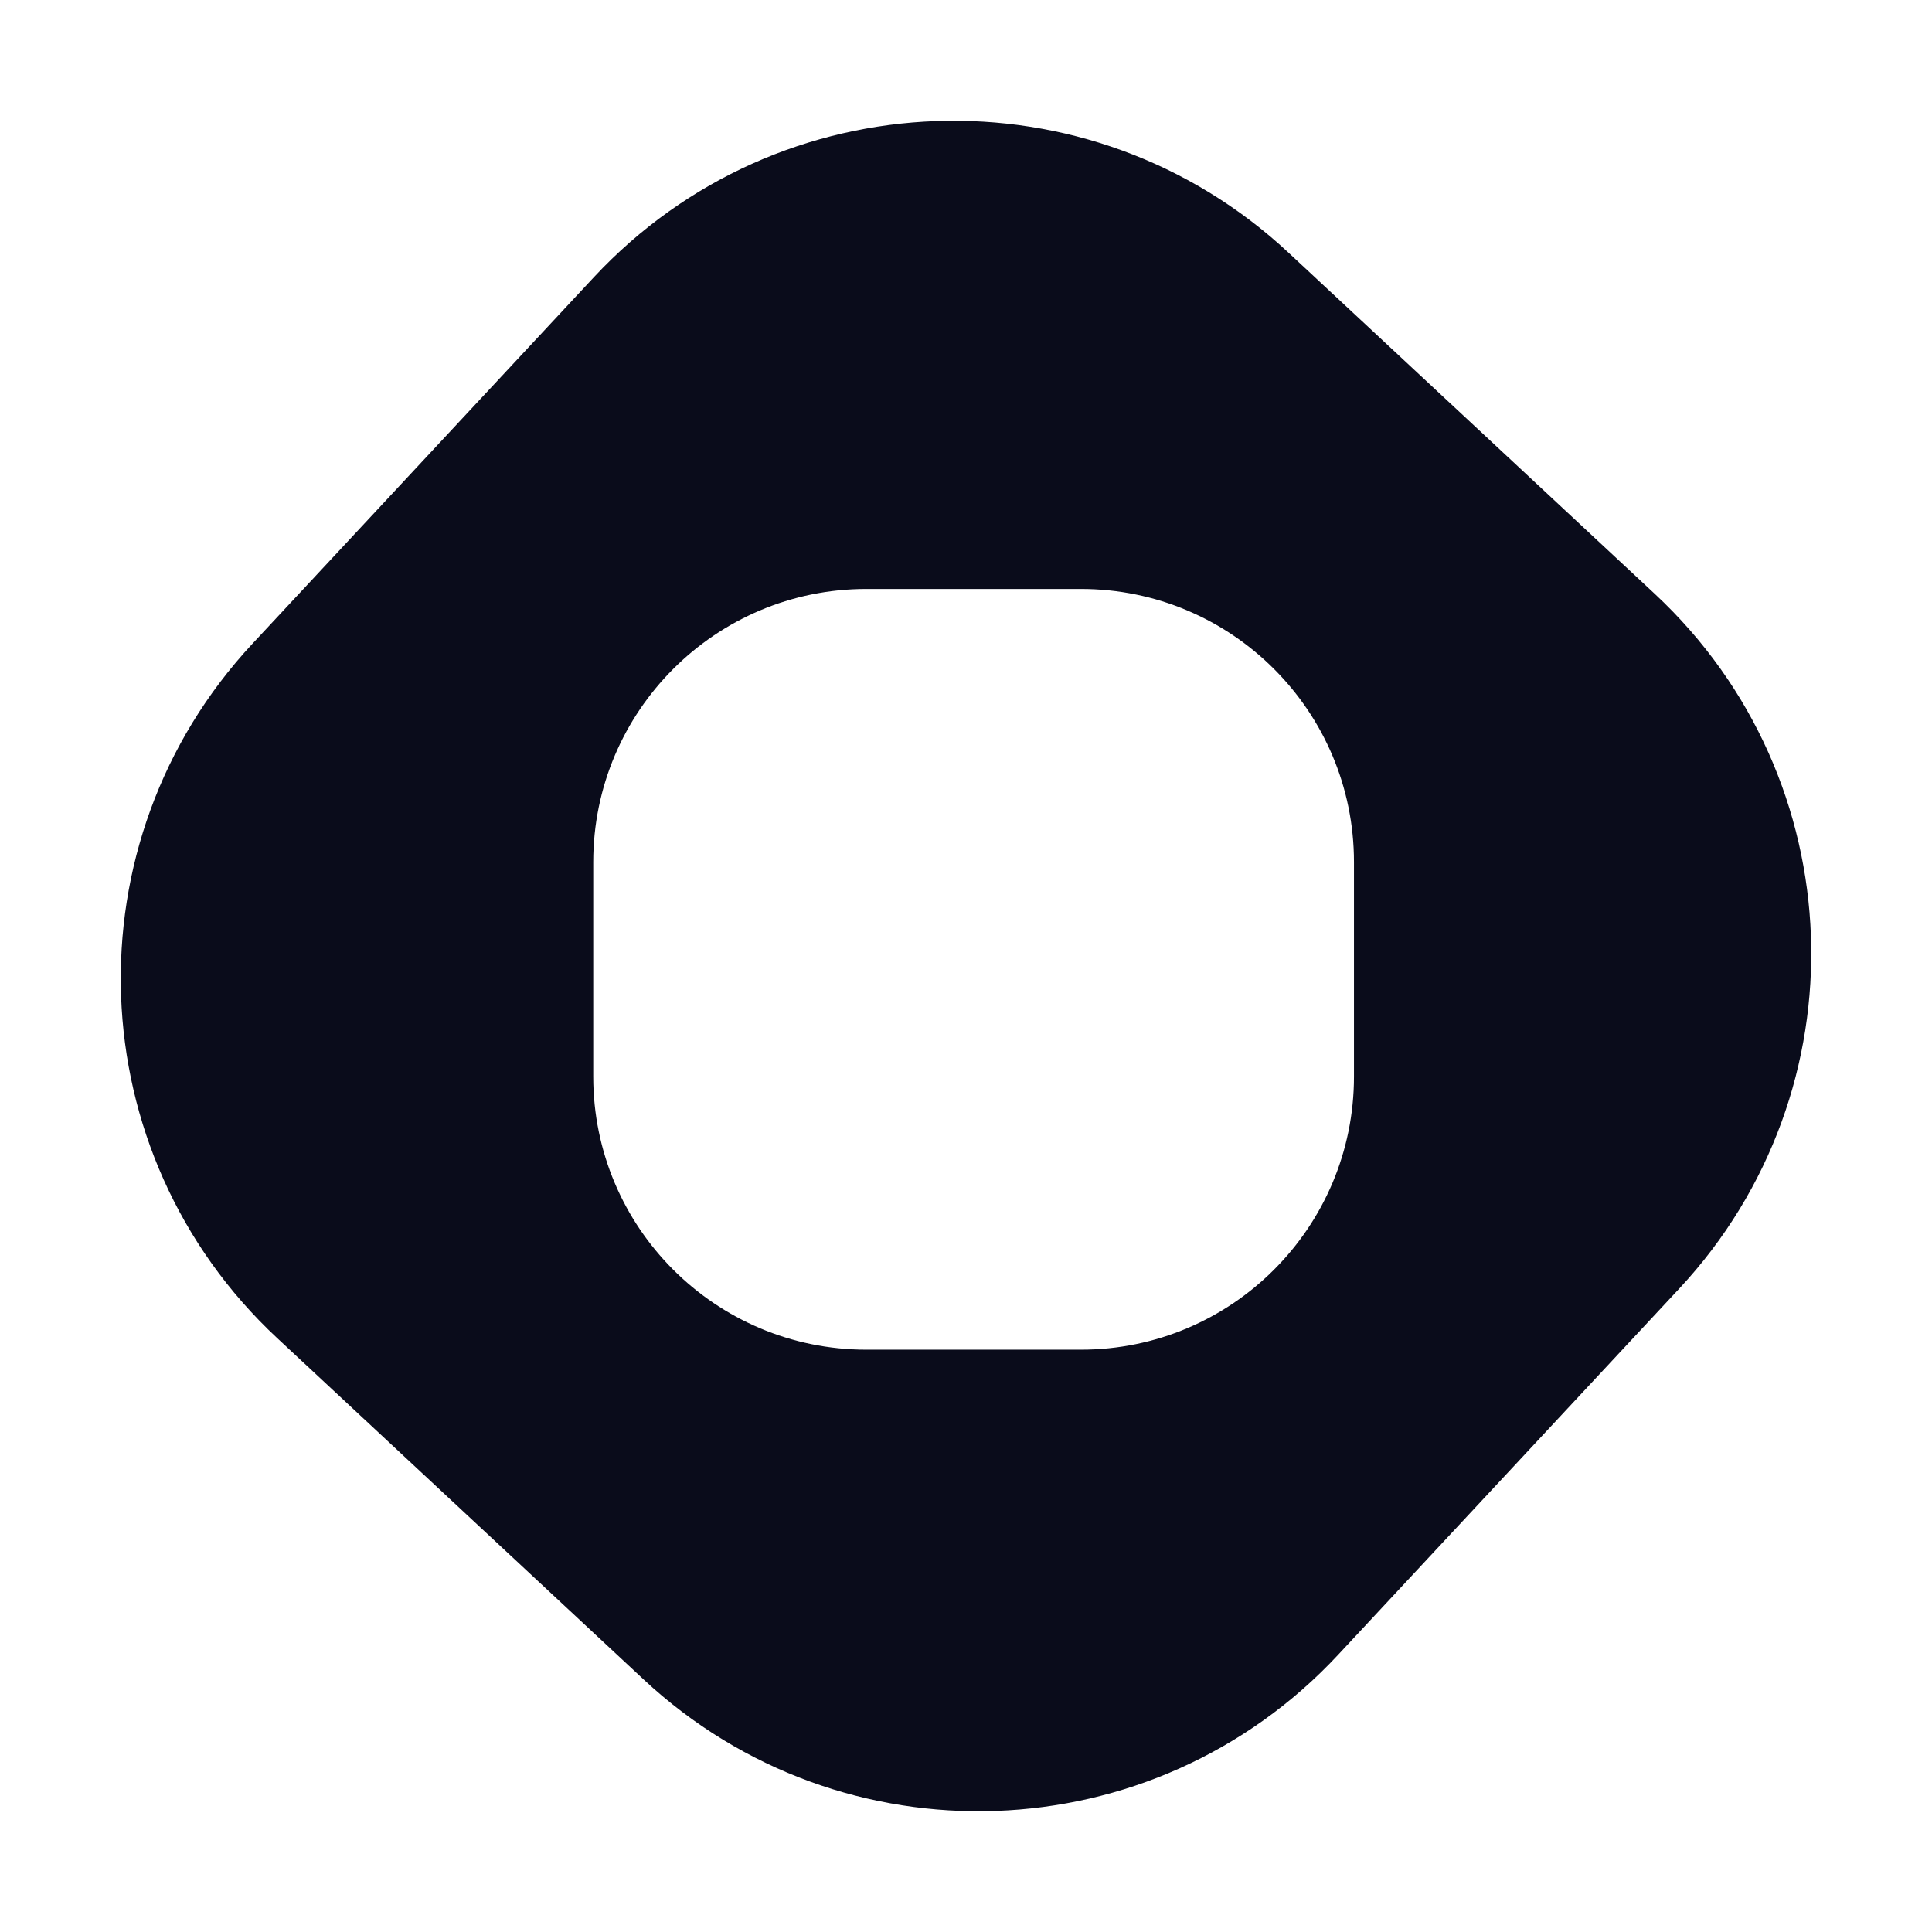 <svg width="32" height="32" viewBox="0 0 32 32" fill="none" xmlns="http://www.w3.org/2000/svg">
<path fill-rule="evenodd" clip-rule="evenodd" d="M21.342 4.185C18.052 1.12 12.901 1.302 9.836 4.592L4.185 10.658C1.12 13.947 1.302 19.099 4.592 22.164L10.658 27.815C13.947 30.88 19.099 30.698 22.164 27.408L27.815 21.342C30.88 18.052 30.698 12.901 27.408 9.836L21.342 4.185ZM14.349 9.755C11.851 9.755 9.826 11.78 9.826 14.278V17.832C9.826 20.33 11.851 22.355 14.349 22.355H17.903C20.401 22.355 22.426 20.33 22.426 17.832V14.278C22.426 11.78 20.401 9.755 17.903 9.755H14.349Z" fill="#0A0C1B"/>
</svg>
